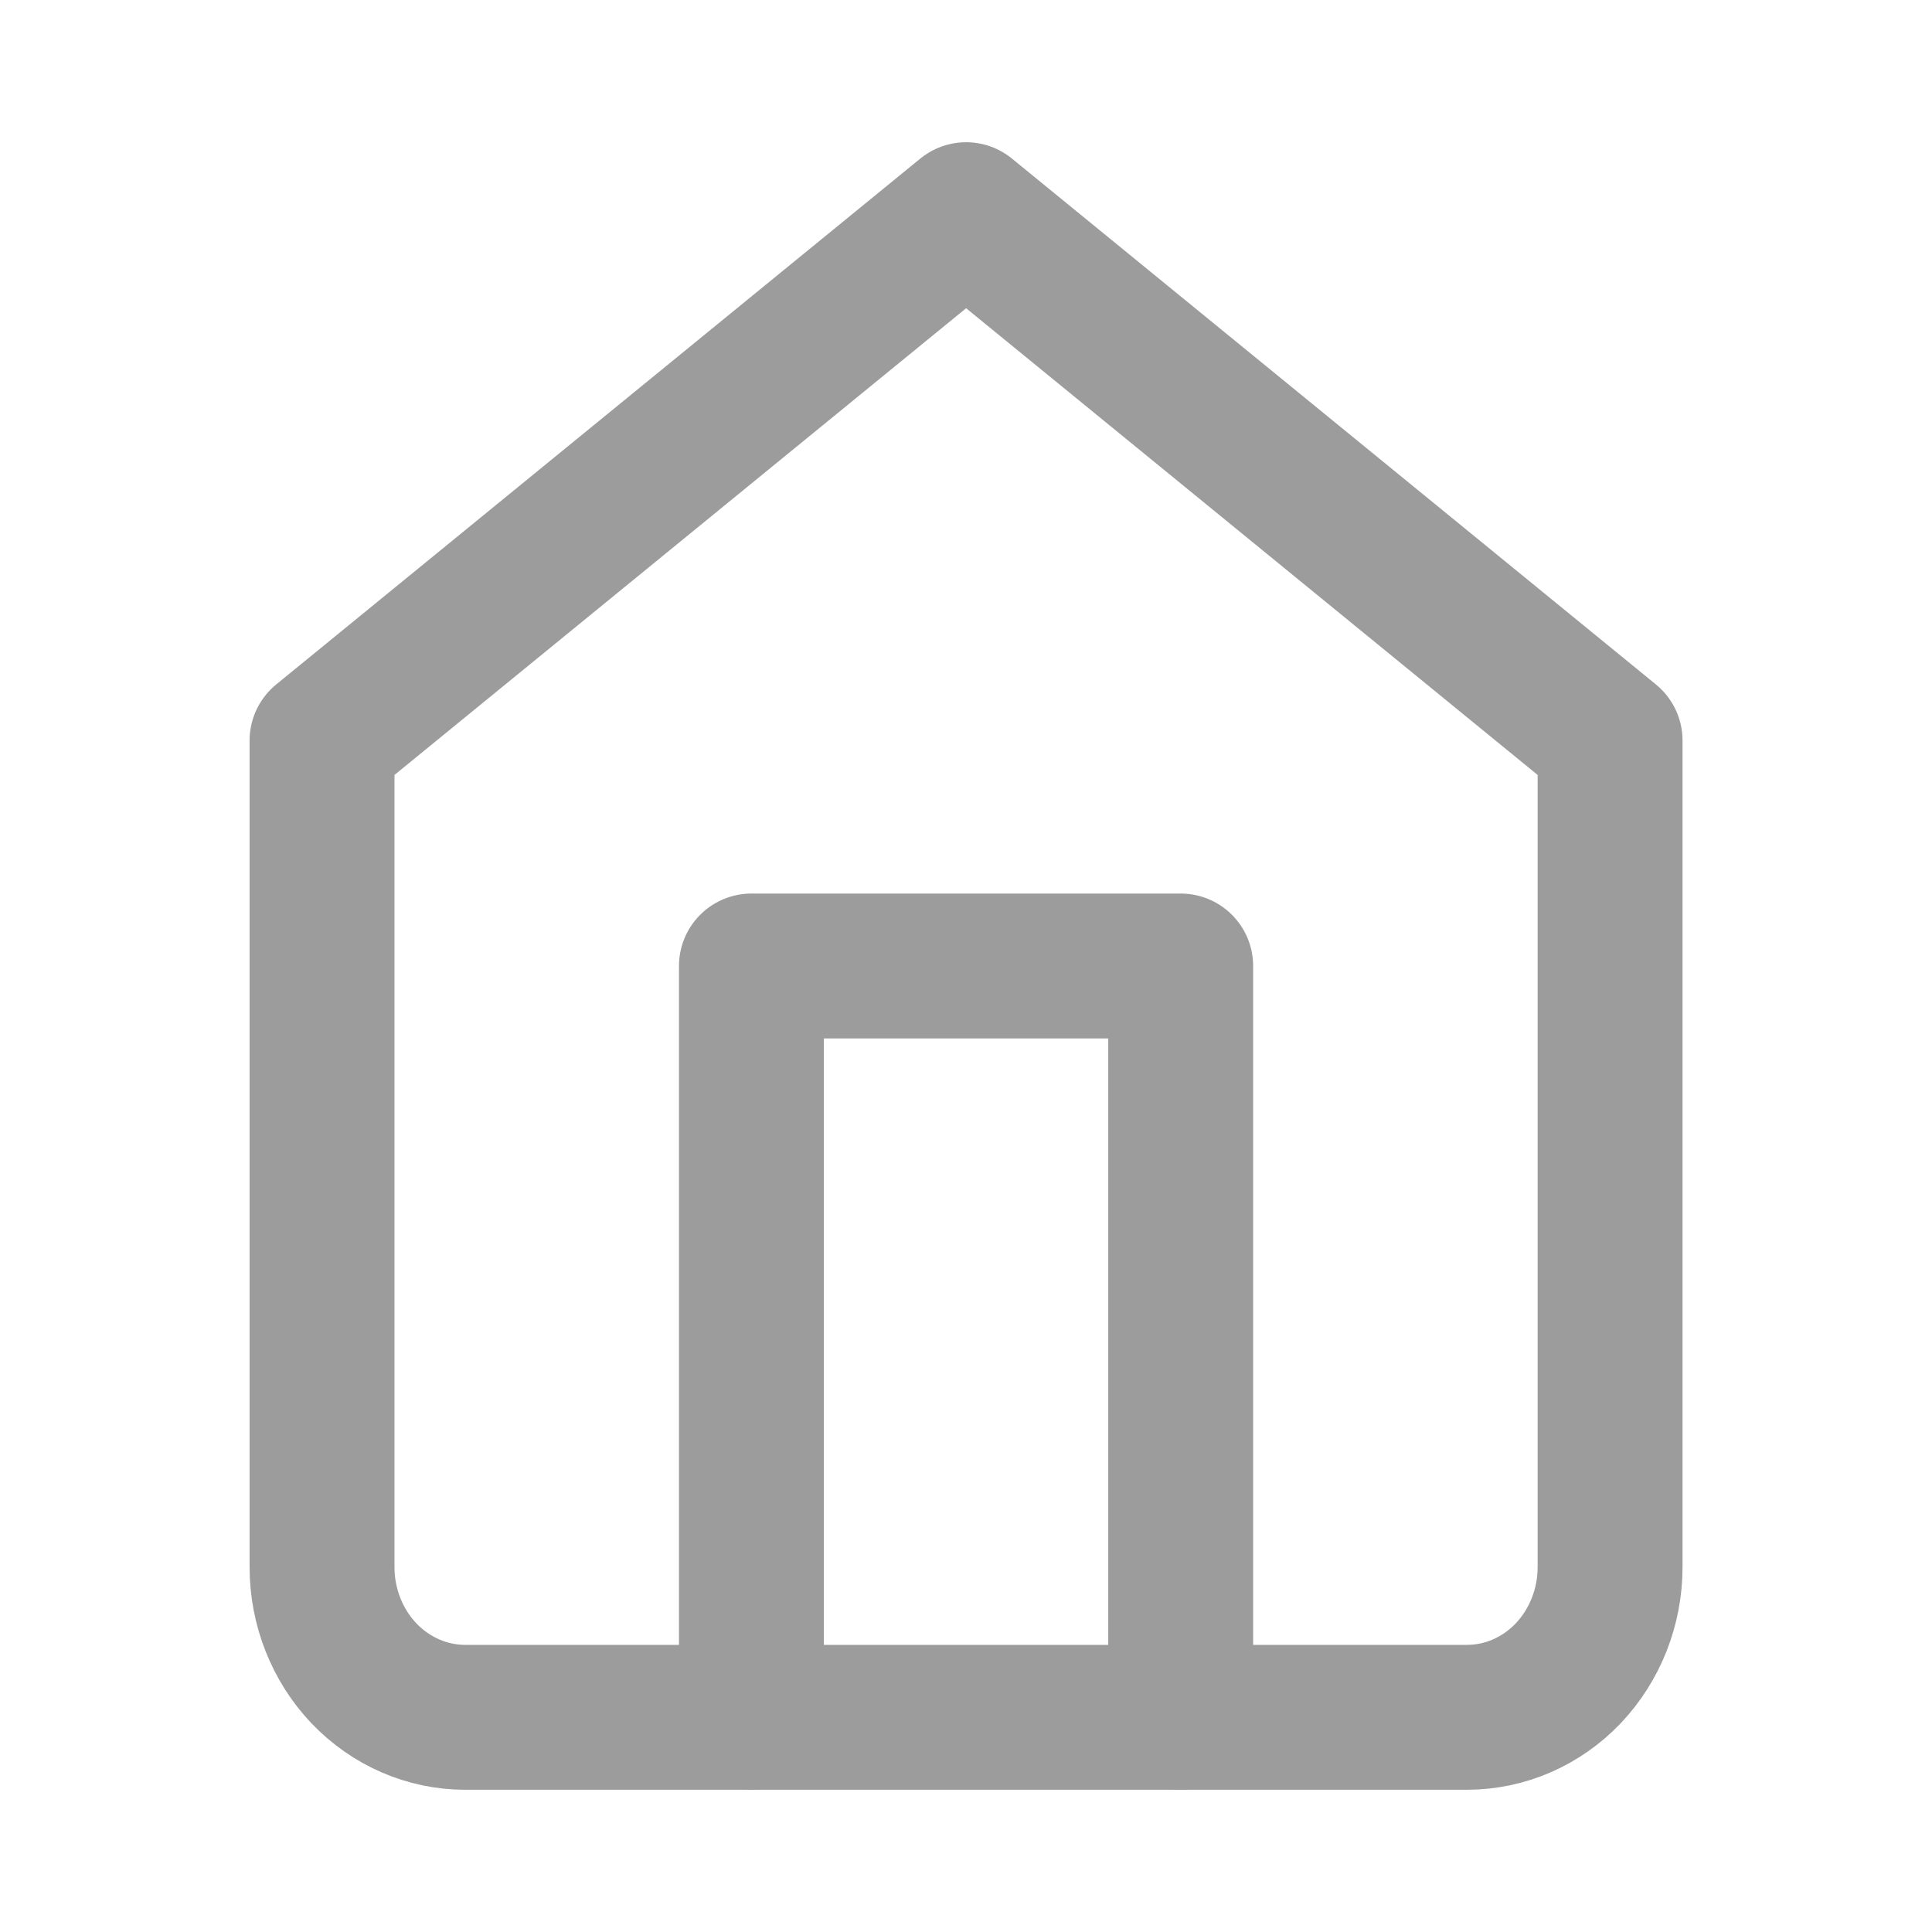 <svg width="16" height="16" viewBox="0 0 16 16" fill="none" xmlns="http://www.w3.org/2000/svg">
<path d="M2.667 6.133L8.001 1.778L13.334 6.133V12.978C13.334 13.308 13.209 13.624 12.987 13.858C12.765 14.091 12.463 14.222 12.149 14.222H3.852C3.538 14.222 3.237 14.091 3.014 13.858C2.792 13.624 2.667 13.308 2.667 12.978V6.133Z" stroke="#9C9C9C" stroke-width="1.2" stroke-linecap="round" stroke-linejoin="round"/>
<path d="M6.223 14.222V8H9.778V14.222" stroke="#9C9C9C" stroke-width="1.2" stroke-linecap="round" stroke-linejoin="round"/>
</svg>

